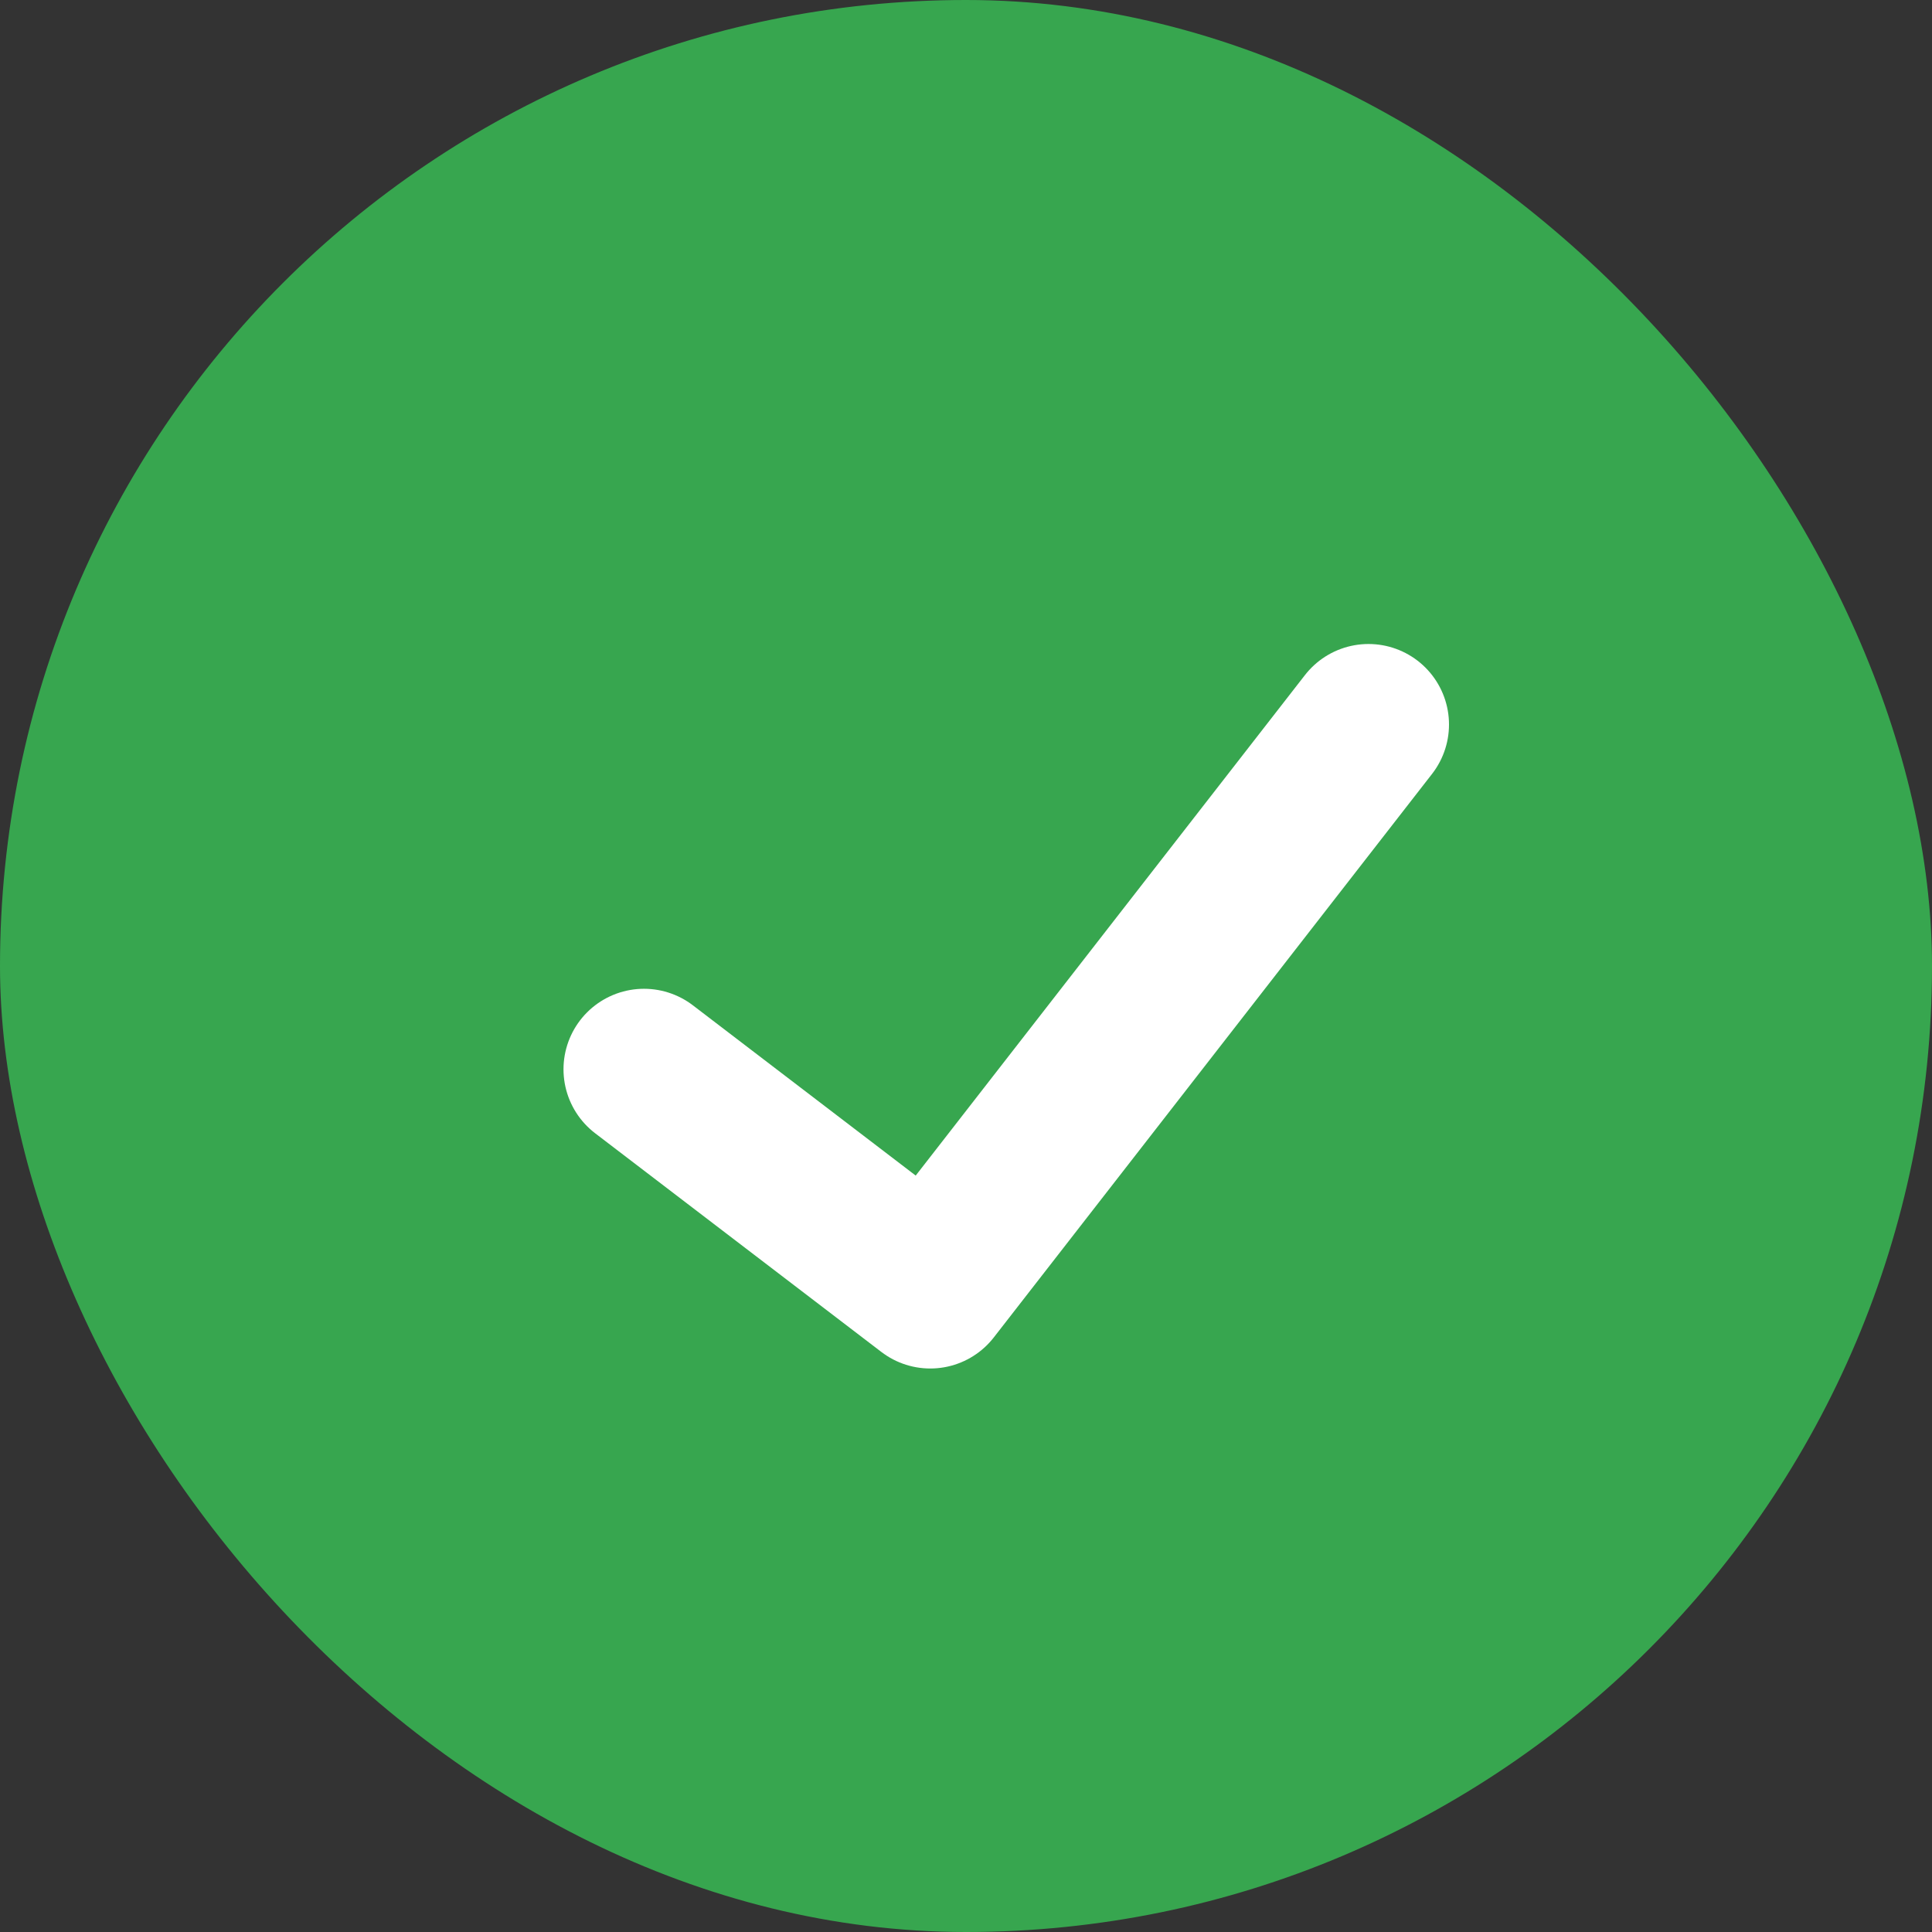 <svg width="24" height="24" viewBox="0 0 24 24" fill="none" xmlns="http://www.w3.org/2000/svg">
<rect x="0" y="0" width="24" height="24" fill="#333333" stroke="none"/>
<rect width="24" height="24" rx="12" fill="#37A64F"/>
<path d="M8 13.283L11.556 16L17 9" stroke="white" stroke-width="2" stroke-linecap="round" stroke-linejoin="round"/>
</svg>
